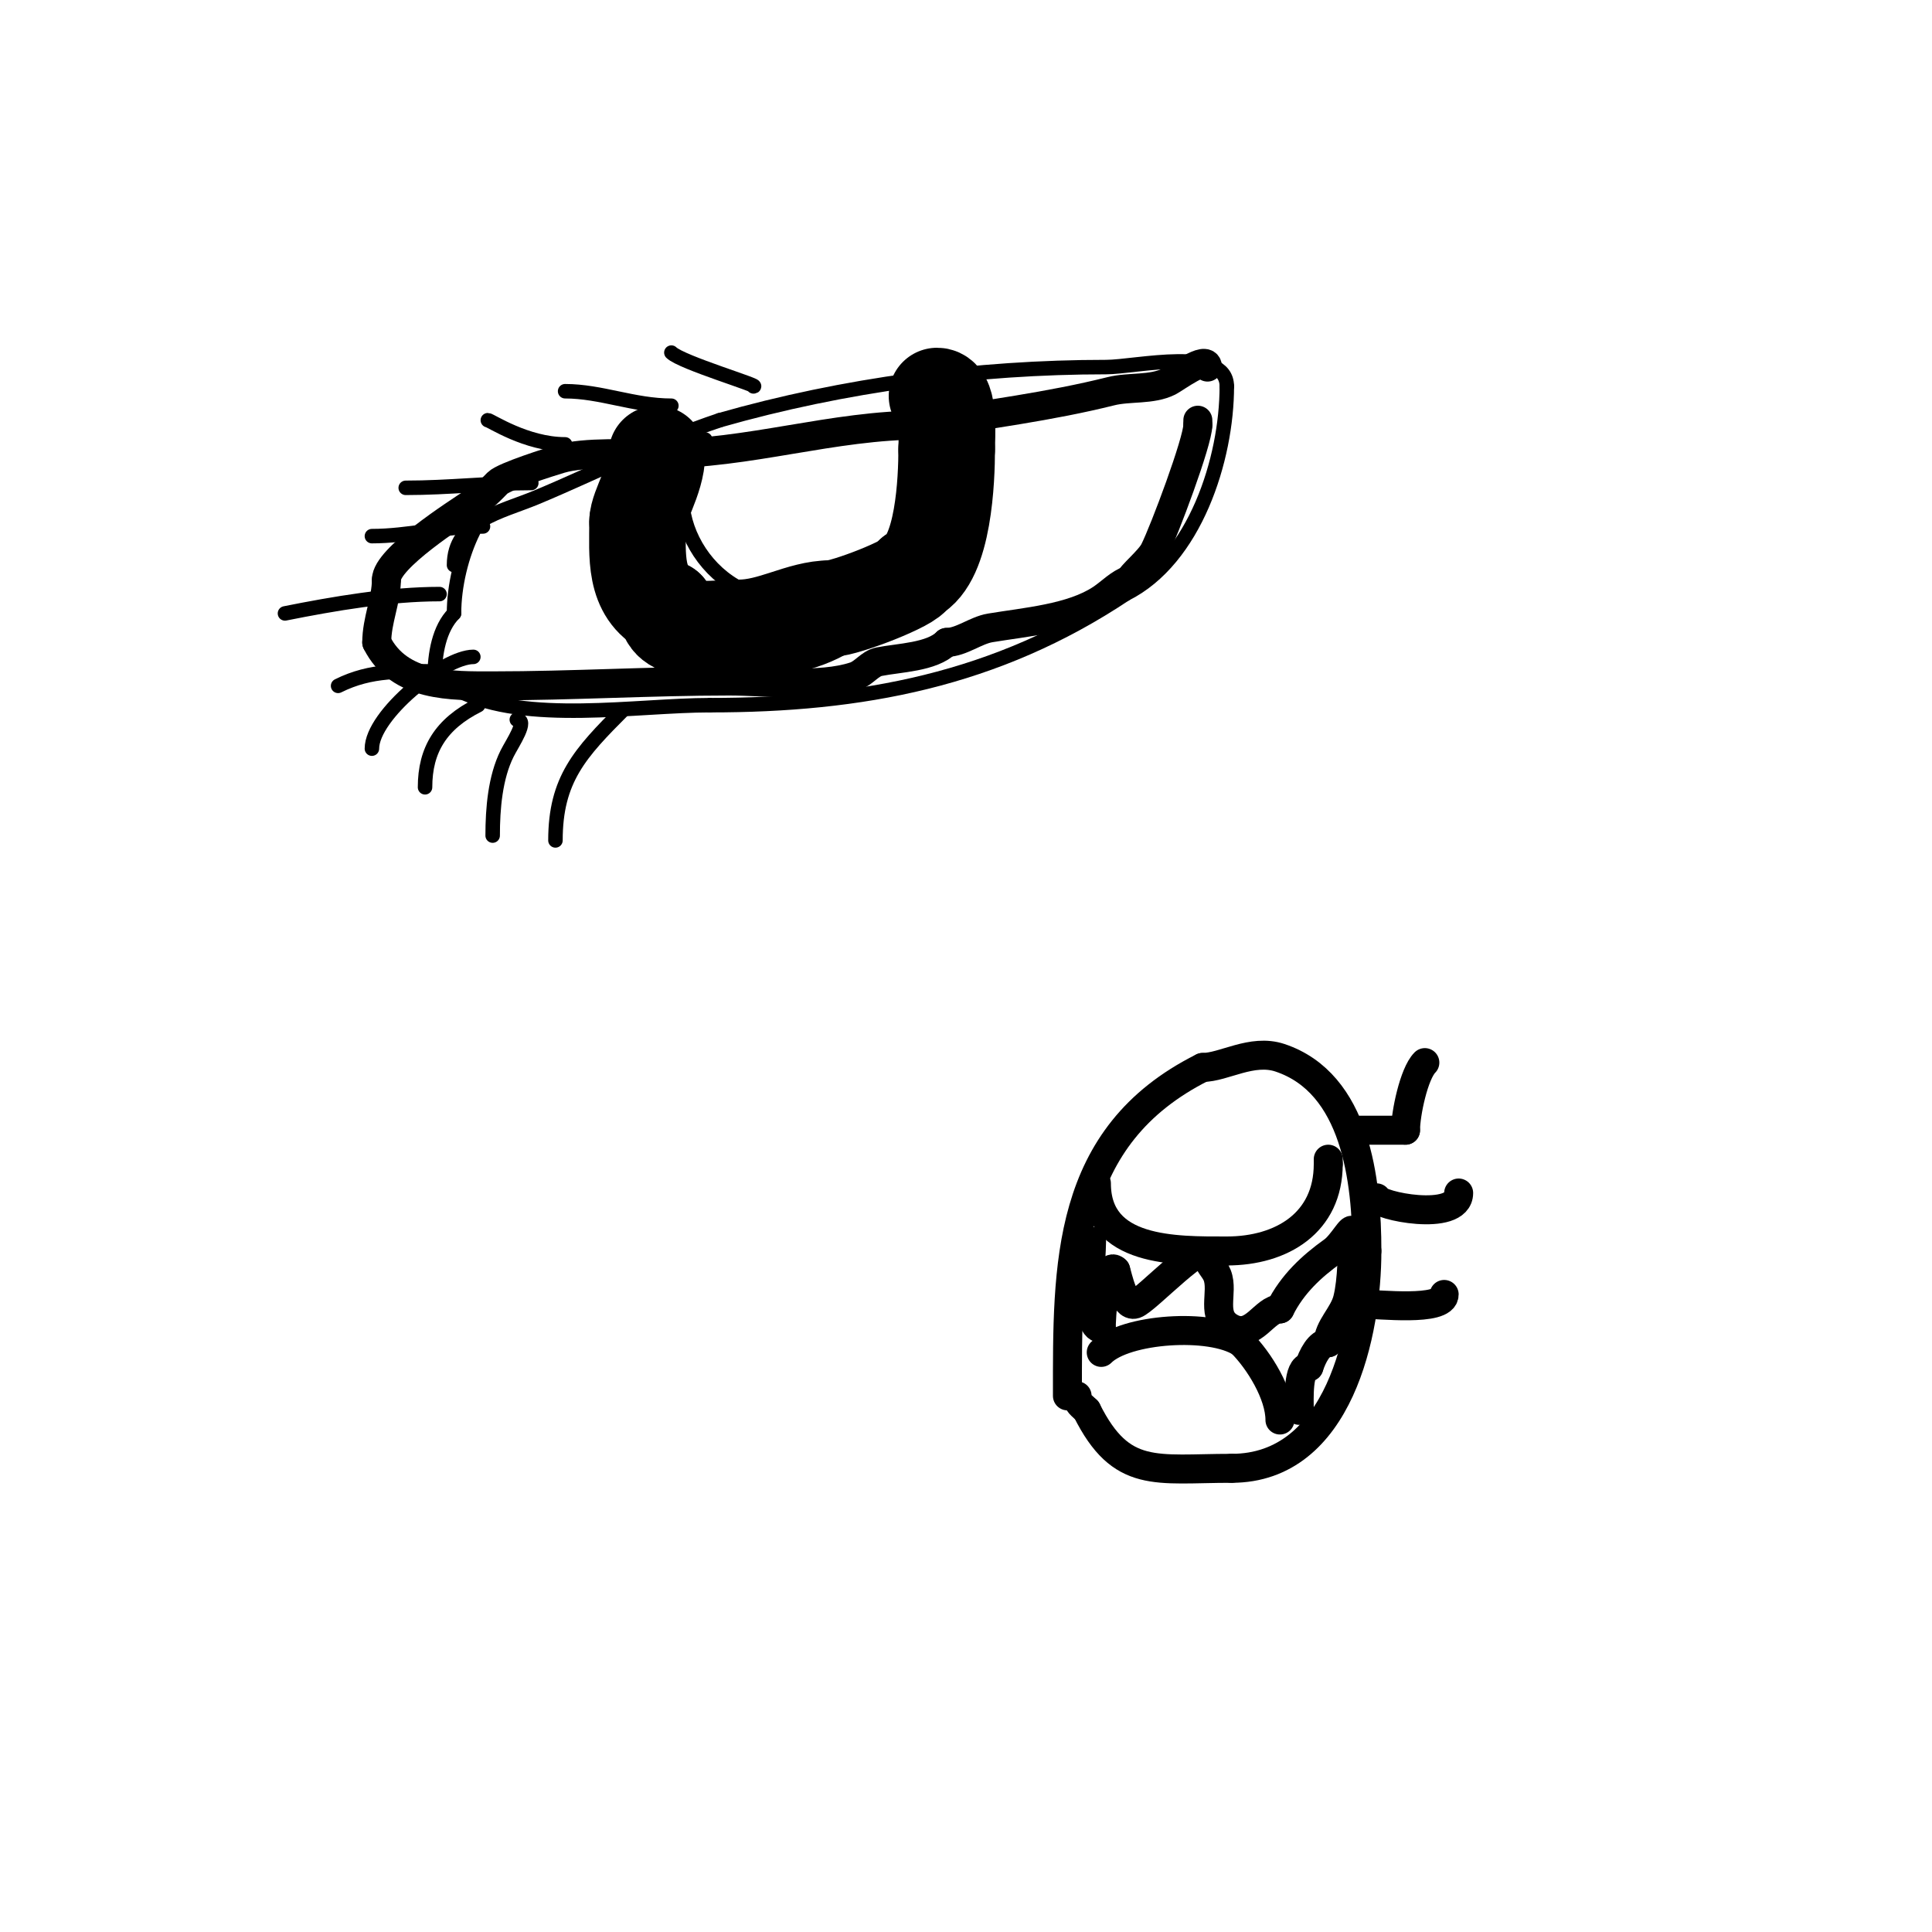 <svg viewBox='0 0 400 400' version='1.1' xmlns='http://www.w3.org/2000/svg' xmlns:xlink='http://www.w3.org/1999/xlink'><g fill='none' stroke='#000000' stroke-width='3' stroke-linecap='round' stroke-linejoin='round'><path d='M94,117c0,-9.186 9.742,-10.976 17,-14c12.706,-5.294 24.774,-11.591 38,-16'/><path d='M149,87c25.694,-7.341 53.256,-11 80,-11c6.156,0 25,-4.475 25,4'/><path d='M254,80c0,15.013 -6.566,35.783 -21,43'/><path d='M233,123c-26.741,17.827 -54.705,23 -86,23'/><path d='M147,146c-15.288,0 -37.994,4.003 -52,-3'/><path d='M95,143c-1.52,-0.76 -3.388,-0.463 -5,-1c-0.632,-0.211 0,-1.333 0,-2c0,-4.529 0.902,-9.902 4,-13'/><path d='M94,127c0,-5.675 1.549,-12.098 4,-17'/><path d='M132,94c0,7.945 -6.873,21.254 -3,29c1.413,2.827 4.457,4.915 6,8'/><path d='M135,131c10.972,10.972 34.385,9.615 45,-1'/><path d='M180,130c10.076,-5.038 14.06,-29.88 9,-40'/><path d='M189,90c0,-2.108 -2,-3.892 -2,-6'/><path d='M146,91c-11.601,11.601 -0.566,33 16,33'/><path d='M162,124c7.931,0 14.288,-1.288 19,-6'/><path d='M100,109c-8.398,0 -15.474,2 -23,2'/><path d='M110,100c-8.754,0 -17.079,1 -26,1'/><path d='M117,92c-8.058,0 -15.471,-5 -16,-5'/><path d='M139,84c-7.818,0 -14.563,-3 -22,-3'/><path d='M156,80c1.704,0 -14.948,-4.948 -17,-7'/><path d='M91,139c-7.864,0 -14.126,-0.437 -21,3'/><path d='M91,123c-10.316,0 -21.874,1.975 -32,4'/><path d='M98,136c-6.13,0 -21,12.017 -21,19'/><path d='M99,146c-7.711,3.856 -11,9.252 -11,17'/><path d='M107,149c2.427,0 -0.915,4.829 -2,7c-2.474,4.947 -3,11.403 -3,17'/><path d='M129,147c-8.918,8.918 -14,14.379 -14,27'/><path d='M138,97c3.035,0 -4.701,5.601 -5,6c-1.406,1.875 -3,7.671 -3,10'/><path d='M130,113c0,5.494 -0.579,10.421 3,14'/></g>
<g fill='none' stroke='#000000' stroke-width='20' stroke-linecap='round' stroke-linejoin='round'><path d='M136,94c0,5.179 -4,11.09 -4,14'/><path d='M132,108c0,6.955 -0.828,14.586 6,18'/><path d='M138,126c0,5.817 10.026,4 15,4'/><path d='M153,130c6.911,0 12.742,-4 19,-4'/><path d='M172,126c2.915,0 17,-5.435 17,-7'/><path d='M189,119c6.411,-3.206 7,-19.888 7,-26'/><path d='M196,93c0,-2.424 0.672,-11 -2,-11'/></g>
<g fill='none' stroke='#000000' stroke-width='6' stroke-linecap='round' stroke-linejoin='round'><path d='M250,76c0,-2.667 -6.743,2.371 -8,3c-3.579,1.789 -8.169,1.042 -12,2c-12.696,3.174 -25.772,4.795 -39,7'/><path d='M191,88c-18.802,0 -35.657,6 -55,6'/><path d='M136,94c-5.404,0 -14.98,-0.506 -20,1c-1.867,0.56 -11.589,3.589 -13,5c-0.74,0.74 -3.763,4 -5,4'/><path d='M98,104c-3.598,2.399 -18,11.577 -18,16'/><path d='M80,120c0,4.294 -2,8.425 -2,13'/><path d='M78,133c4.653,9.307 15.557,9 24,9c16.395,0 32.605,-1 49,-1'/><path d='M151,141c7.555,0 18.742,1.419 26,-1c1.844,-0.615 3.094,-2.619 5,-3c4.14,-0.828 10.927,-0.927 14,-4'/><path d='M196,133c2.97,0 5.992,-2.499 9,-3c7.377,-1.229 16.953,-1.969 23,-6c2,-1.333 3.72,-3.24 6,-4'/><path d='M234,120c0,-0.794 4.005,-4.009 5,-6c2.069,-4.137 9,-22.622 9,-26'/><path d='M248,88l0,-1'/><path d='M221,289c0,-26.892 -0.541,-53.729 28,-68'/><path d='M249,221c4.371,0 10.179,-3.94 16,-2c15.716,5.239 18,25.359 18,40'/><path d='M283,259c0,16.808 -5.711,45 -28,45'/><path d='M255,304c-15.715,0 -22.83,2.34 -30,-12'/><path d='M225,292c-1.028,-1.028 -2,-1.497 -2,-3'/><path d='M227,245c0,14.324 16.354,14 27,14'/><path d='M254,259c11.386,0 21,-5.842 21,-18'/><path d='M275,241c0,-0.333 0,-0.667 0,-1'/><path d='M228,280c4.971,-4.971 22.743,-6.171 29,-2'/><path d='M257,278c3.695,3.695 8,10.648 8,16'/><path d='M281,234c2.79,0 8.107,0 10,0'/><path d='M291,234c0,-3.375 1.721,-11.721 4,-14'/><path d='M285,248c0,1.65 17,5.105 17,-1'/><path d='M282,270c3.251,0 17,1.595 17,-2'/><path d='M226,257c0,3.617 -1.613,18 2,18'/><path d='M228,275c0,-1.577 0.579,-14.421 3,-12'/><path d='M231,263c0.401,1.202 1.708,7.764 4,7c2.369,-0.79 15,-14.52 15,-10'/><path d='M250,260c0,1.491 1.446,2.616 2,4c1.459,3.649 -1.652,8.674 3,11c4.502,2.251 6.74,-4 10,-4'/><path d='M265,271c2.553,-5.106 6.498,-8.784 11,-12c1.911,-1.365 4,-5.427 4,-4'/><path d='M280,255c0,4.064 -0.005,10.018 -1,14c-0.824,3.296 -4,5.873 -4,9'/><path d='M275,278c-1.891,0 -3.246,2.739 -4,5'/><path d='M271,283c-2.36,0 -2,6.749 -2,9'/></g>
</svg>